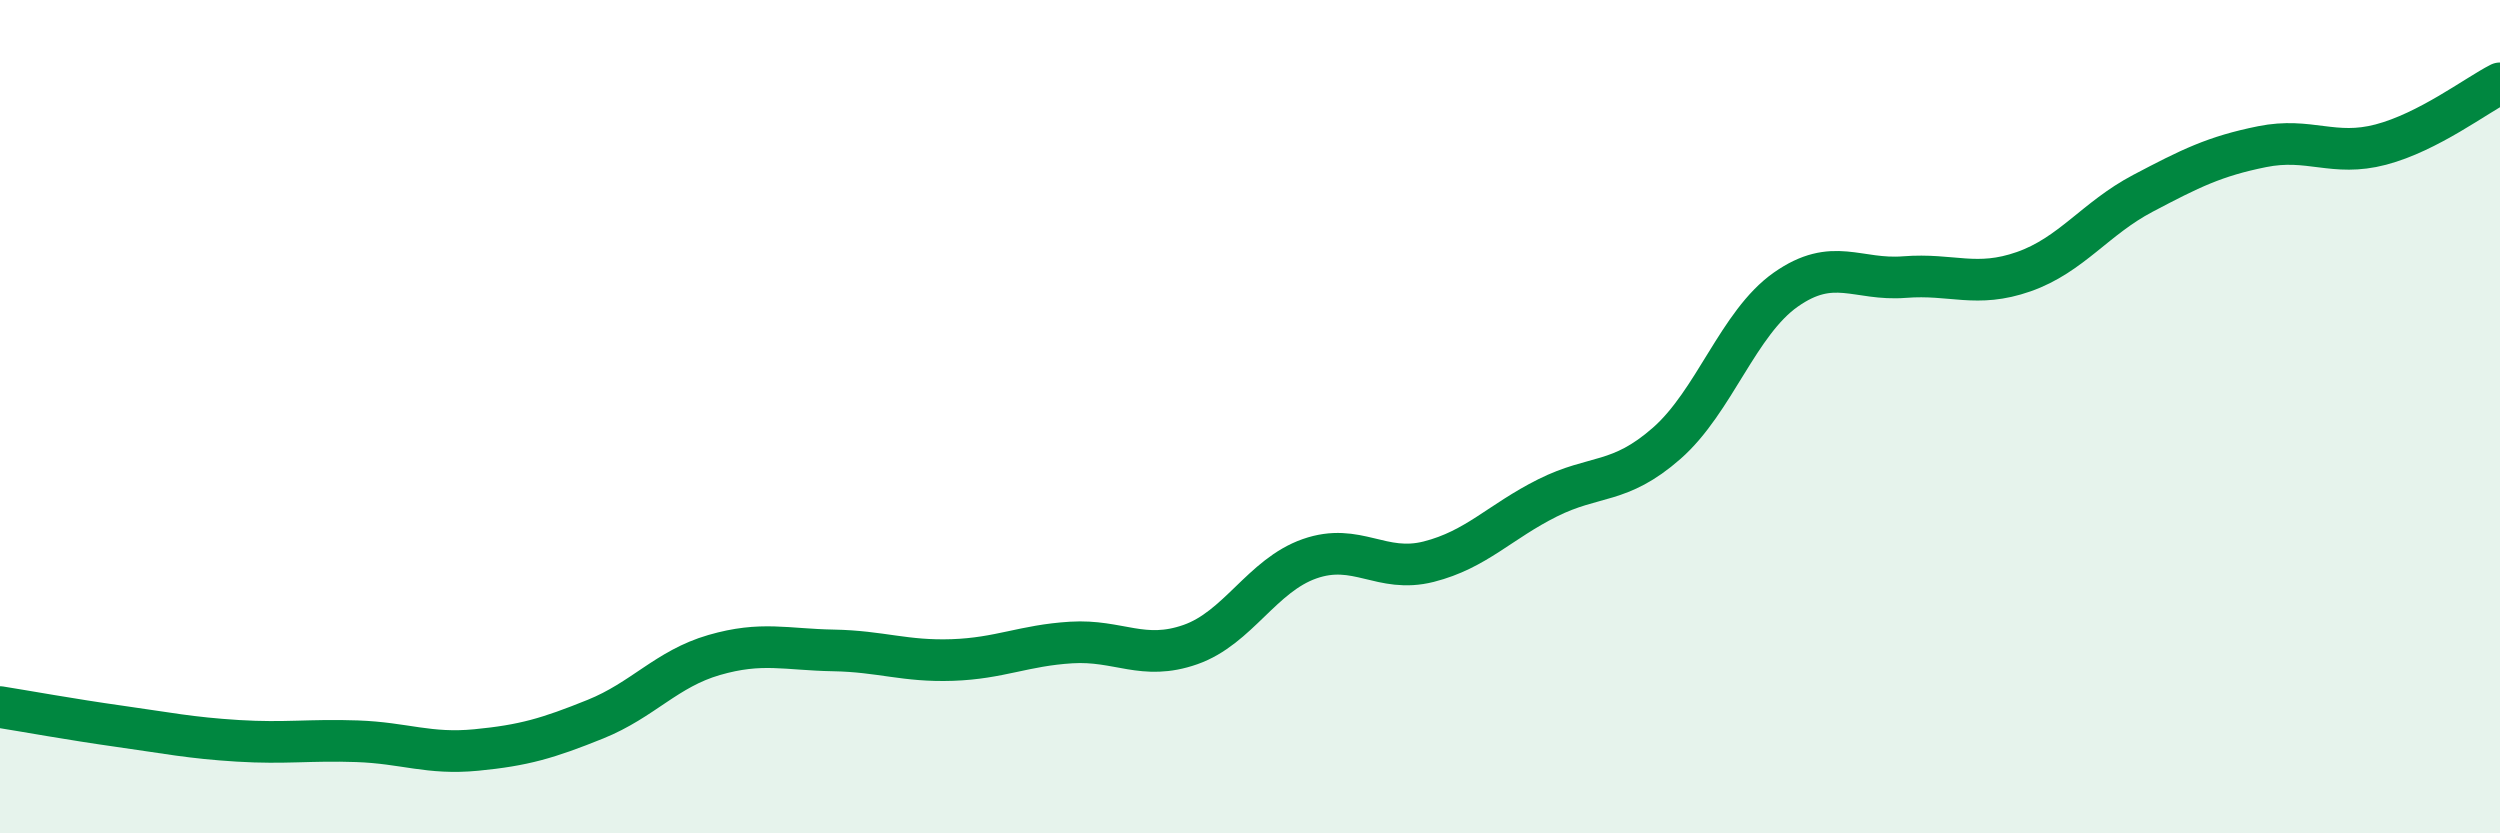 
    <svg width="60" height="20" viewBox="0 0 60 20" xmlns="http://www.w3.org/2000/svg">
      <path
        d="M 0,16.97 C 0.57,17.06 1.72,17.27 2.86,17.43 C 4,17.59 4.57,17.71 5.71,17.78 C 6.85,17.85 7.43,17.75 8.57,17.79 C 9.71,17.83 10.29,18.11 11.43,18 C 12.57,17.89 13.15,17.72 14.29,17.26 C 15.43,16.8 16,16.05 17.14,15.72 C 18.28,15.39 18.86,15.59 20,15.61 C 21.14,15.63 21.72,15.88 22.86,15.84 C 24,15.8 24.57,15.49 25.71,15.42 C 26.85,15.35 27.43,15.87 28.57,15.47 C 29.71,15.07 30.29,13.81 31.43,13.41 C 32.57,13.01 33.15,13.77 34.29,13.48 C 35.43,13.19 36,12.52 37.14,11.95 C 38.28,11.38 38.86,11.64 40,10.64 C 41.14,9.64 41.72,7.75 42.86,6.95 C 44,6.15 44.57,6.74 45.71,6.65 C 46.85,6.56 47.43,6.92 48.57,6.52 C 49.71,6.12 50.29,5.24 51.43,4.64 C 52.57,4.04 53.15,3.75 54.29,3.52 C 55.43,3.29 56,3.77 57.14,3.47 C 58.28,3.17 59.43,2.29 60,2L60 20L0 20Z"
        fill="#008740"
        opacity="0.1"
        stroke-linecap="round"
        stroke-linejoin="round"
      />
      <path
        d="M 0,16.97 C 0.57,17.06 1.72,17.27 2.86,17.43 C 4,17.59 4.57,17.71 5.71,17.78 C 6.85,17.85 7.43,17.75 8.57,17.79 C 9.71,17.83 10.29,18.11 11.43,18 C 12.57,17.89 13.15,17.72 14.29,17.26 C 15.43,16.8 16,16.05 17.14,15.72 C 18.28,15.39 18.86,15.59 20,15.61 C 21.14,15.63 21.72,15.88 22.86,15.84 C 24,15.8 24.57,15.49 25.71,15.42 C 26.85,15.35 27.43,15.87 28.57,15.47 C 29.71,15.07 30.29,13.81 31.43,13.41 C 32.57,13.01 33.15,13.77 34.29,13.48 C 35.43,13.19 36,12.52 37.14,11.95 C 38.28,11.38 38.86,11.64 40,10.64 C 41.14,9.64 41.72,7.75 42.86,6.95 C 44,6.15 44.57,6.74 45.71,6.65 C 46.85,6.56 47.43,6.92 48.57,6.52 C 49.71,6.12 50.29,5.24 51.43,4.64 C 52.57,4.04 53.15,3.75 54.29,3.52 C 55.43,3.29 56,3.77 57.14,3.47 C 58.28,3.17 59.43,2.29 60,2"
        stroke="#008740"
        stroke-width="1"
        fill="none"
        stroke-linecap="round"
        stroke-linejoin="round"
      />
    </svg>
  